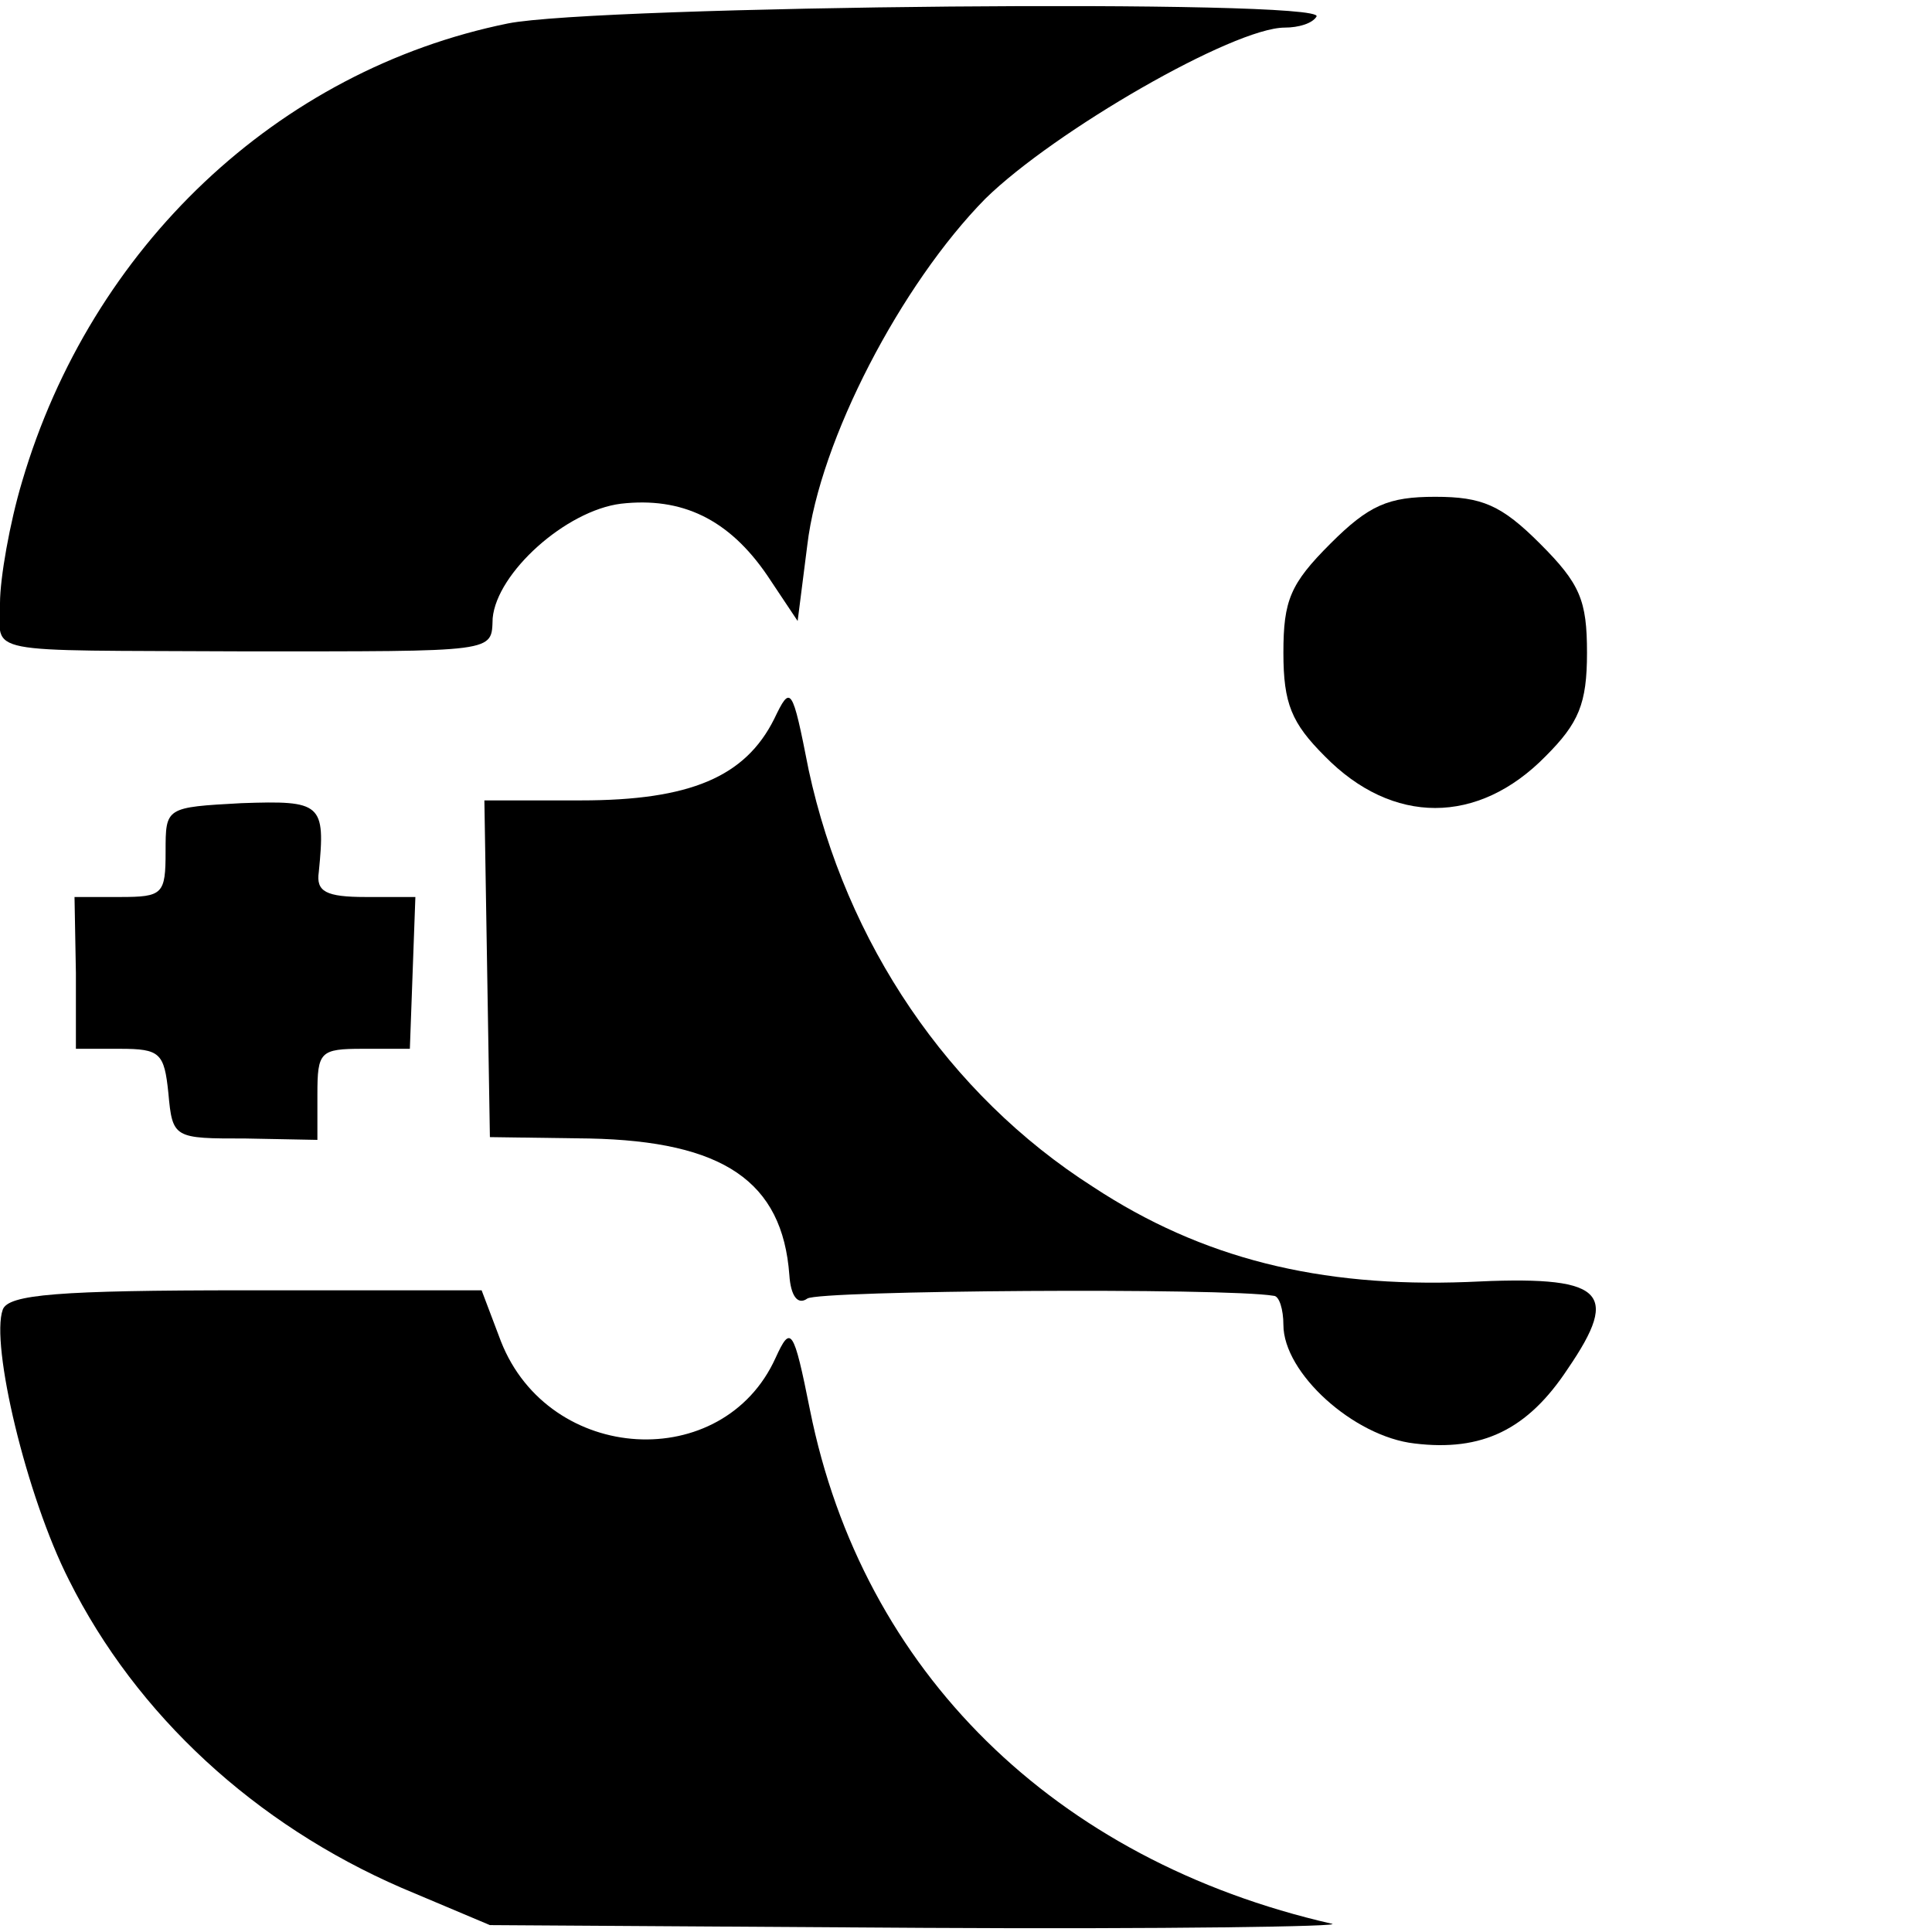 <?xml version="1.0" standalone="no"?>
<!DOCTYPE svg PUBLIC "-//W3C//DTD SVG 20010904//EN"
 "http://www.w3.org/TR/2001/REC-SVG-20010904/DTD/svg10.dtd">
<svg version="1.0" xmlns="http://www.w3.org/2000/svg"
 width="140pt" height="140pt" viewBox="0 0 140 140"
 preserveAspectRatio="xMidYMid meet">
<g transform="translate(0,140) scale(0.1,-0.1)"
fill="#000000" stroke="none">
<path d="M368 1383 c-167 -34 -302 -162 -352 -332 -9 -30 -16 -70 -16 -88 0
-38 -17 -34 175 -35 187 0 181 -1 182 24 3 33 53 78 93 83 44 5 78 -11 106
-52 l22 -33 7 55 c9 76 68 189 129 251 50 49 180 124 217 124 10 0 20 3 23 8
8 13 -521 8 -586 -5z"/>
<path d="M964 1006 c-29 -29 -34 -41 -34 -79 0 -37 6 -51 30 -75 49 -50 111
-50 160 0 24 24 30 38 30 75 0 38 -5 50 -34 79 -28 28 -42 34 -76 34 -34 0
-48 -6 -76 -34z"/>
<path d="M561 879 c-21 -42 -61 -59 -140 -59 l-70 0 2 -122 2 -122 72 -1 c97
-2 140 -31 145 -99 1 -15 6 -22 13 -17 8 6 303 8 338 2 4 0 7 -10 7 -21 0 -35
51 -81 95 -86 49 -6 82 10 111 54 39 57 26 68 -73 63 -107 -4 -192 17 -271 69
-105 67 -179 177 -206 302 -12 61 -13 62 -25 37z"/>
<path d="M120 783 c0 -31 -2 -33 -33 -33 l-33 0 1 -55 0 -55 32 0 c29 0 32 -3
35 -32 3 -33 4 -33 56 -33 l52 -1 0 33 c0 31 2 33 33 33 l34 0 2 55 2 55 -36
0 c-29 0 -36 4 -34 18 5 50 2 52 -56 50 -55 -3 -55 -3 -55 -35z"/>
<path d="M2 451 c-9 -25 17 -135 48 -196 49 -98 135 -177 241 -223 l64 -27
315 -2 c173 -1 306 1 295 3 -201 46 -340 183 -378 372 -12 60 -14 62 -25 38
-38 -84 -164 -77 -199 12 l-14 37 -171 0 c-136 0 -172 -3 -176 -14z"/>
</g>
</svg>
